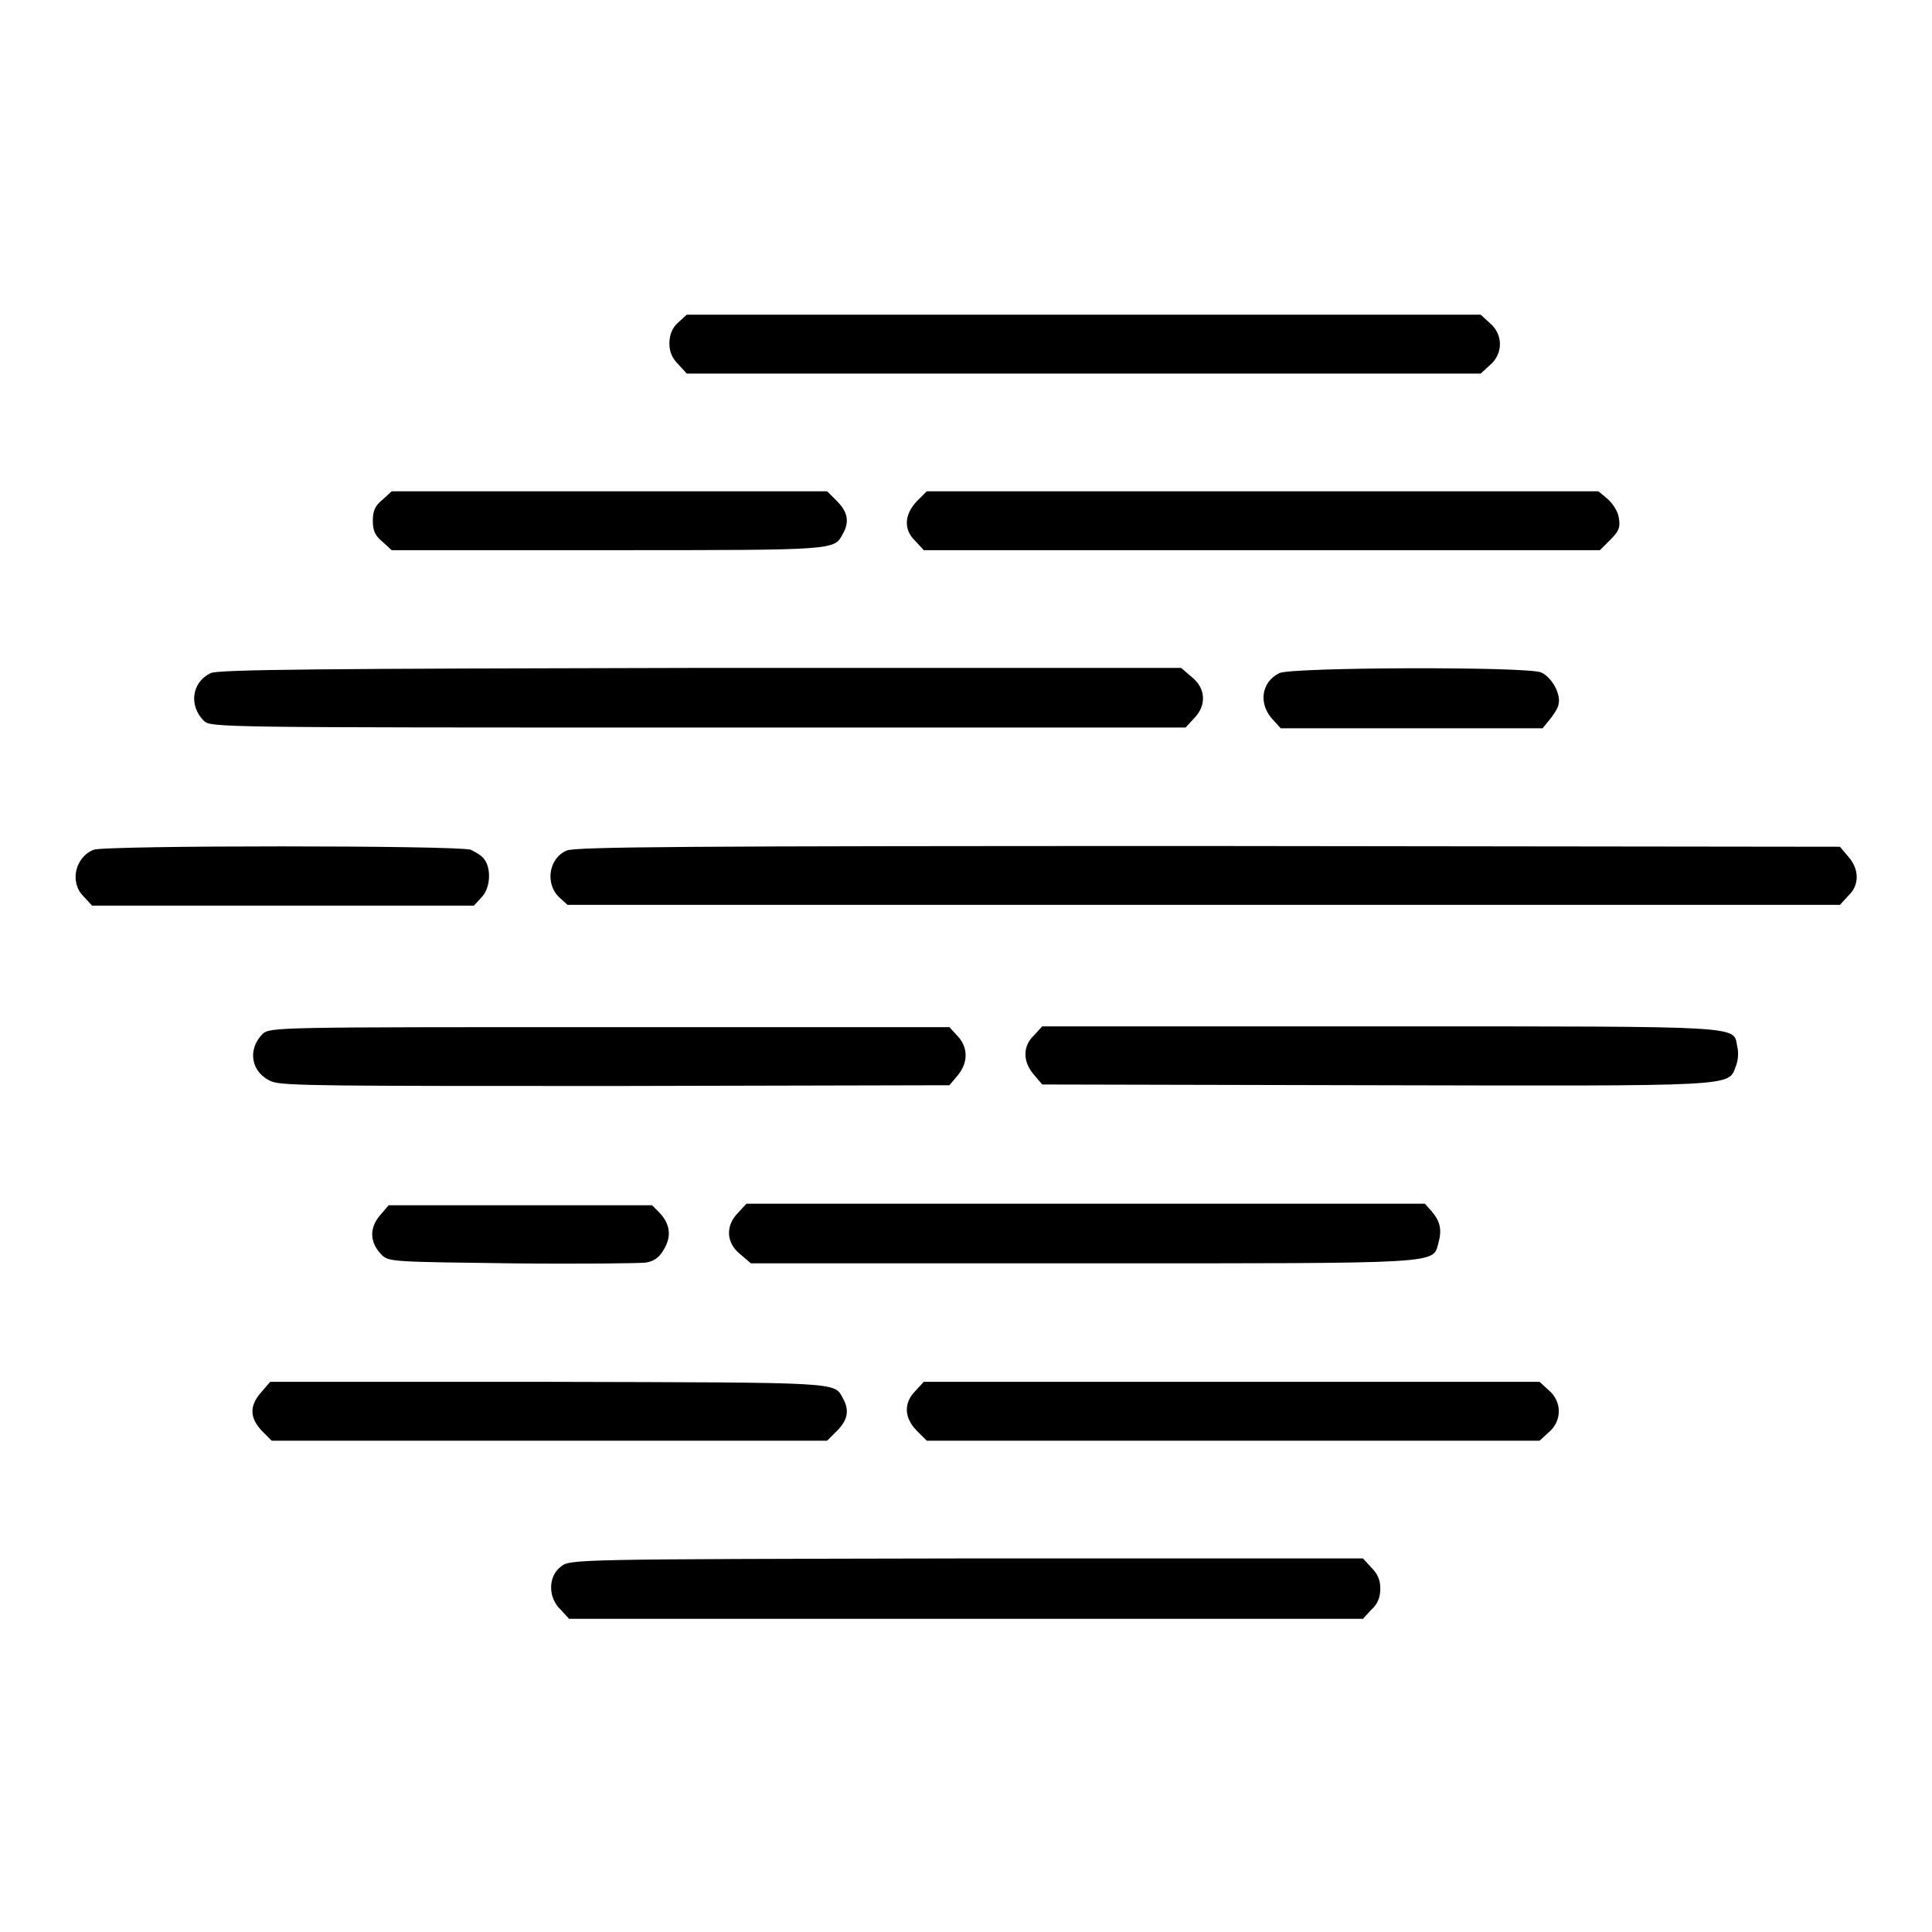 <?xml version="1.0" encoding="utf-8"?>
<!-- Svg Vector Icons : http://www.onlinewebfonts.com/icon -->
<!DOCTYPE svg PUBLIC "-//W3C//DTD SVG 1.1//EN" "http://www.w3.org/Graphics/SVG/1.1/DTD/svg11.dtd">
<svg version="1.1" xmlns="http://www.w3.org/2000/svg" xmlns:xlink="http://www.w3.org/1999/xlink" x="0px" y="0px" viewBox="0 0 256 256" enable-background="new 0 0 256 256" xml:space="preserve">
<g><g><g><path fill="#000000" d="M89.9,42.7c-0.8,0.7-1.2,1.6-1.2,2.8c0,1.2,0.4,2,1.2,2.8l1.1,1.2h52.6h52.6l1.2-1.1c1.8-1.5,1.8-4.1,0-5.6l-1.2-1.1h-52.6H91L89.9,42.7z"/><path fill="#000000" d="M50.7,66.2c-1,0.8-1.3,1.5-1.3,2.8c0,1.3,0.3,2,1.3,2.8l1.2,1.1h28.9c30.5,0,29.7,0,30.9-2.2c0.9-1.6,0.6-2.9-0.8-4.3l-1.3-1.3H80.8H51.9L50.7,66.2z"/><path fill="#000000" d="M121.5,66.4c-1.7,1.8-1.8,3.8-0.2,5.3l1.1,1.2h44.8H212l1.4-1.4c1.2-1.2,1.3-1.7,1.1-2.9c-0.1-0.8-0.8-1.9-1.5-2.5l-1.2-1h-44.5h-44.5L121.5,66.4z"/><path fill="#000000" d="M27.9,89.2c-2.5,1.2-2.9,4.3-0.9,6.3c0.9,0.9,1.8,0.9,65.5,0.9h64.6l1.1-1.2c1.7-1.7,1.6-4-0.3-5.5l-1.4-1.2H92.8C42.8,88.6,28.8,88.7,27.9,89.2z"/><path fill="#000000" d="M169.5,89.2c-2.4,1.2-2.8,4.1-0.8,6.2l1,1.1H187h17.4l0.9-1.1c0.5-0.6,1.1-1.5,1.2-2c0.4-1.4-0.9-3.7-2.3-4.3C202.4,88.3,170.9,88.4,169.5,89.2z"/><path fill="#000000" d="M12.4,112.6c-2.5,1-3.2,4.4-1.3,6.2l1.1,1.2h25.3h25.3l1-1.1c1.2-1.2,1.3-3.8,0.4-5c-0.3-0.5-1.2-1-1.8-1.3C60.7,112,13.8,112,12.4,112.6z"/><path fill="#000000" d="M75.1,112.7c-2.4,1-2.9,4.4-1,6.2l1.1,1h84.3h84.3l1.1-1.2c1.5-1.4,1.5-3.5,0-5.2l-1.1-1.3l-83.7-0.1C90.7,112.1,76.3,112.2,75.1,112.7z"/><path fill="#000000" d="M34.8,137c-2.1,2.1-1.5,5.2,1.2,6.3c1.4,0.6,7.7,0.6,45.7,0.6l44.1-0.1l1.1-1.3c1.4-1.7,1.4-3.7,0-5.2l-1.1-1.2h-45C36.6,136.1,35.8,136.1,34.8,137z"/><path fill="#000000" d="M137,137.2c-1.5,1.4-1.5,3.5,0,5.2l1.1,1.3l44.1,0.1c48.2,0.1,46.8,0.2,47.8-2.5c0.3-0.7,0.4-1.8,0.2-2.6c-0.6-2.8,2-2.7-47.2-2.7h-44.9L137,137.2z"/><path fill="#000000" d="M50.3,161.1c-1.4,1.7-1.3,3.6,0.3,5.2c0.9,0.9,1.6,0.9,17.2,1.1c8.9,0.1,16.9,0,17.8-0.1c1.1-0.2,1.8-0.7,2.4-1.8c1-1.7,0.8-3.3-0.6-4.8l-1-1H68.9H51.5L50.3,161.1z"/><path fill="#000000" d="M97.8,160.7c-1.7,1.7-1.6,4,0.3,5.5l1.4,1.2h44c48.2,0,46.3,0.1,47.1-2.7c0.5-1.8,0.2-2.9-0.9-4.2l-0.9-1h-44.9H98.9L97.8,160.7z"/><path fill="#000000" d="M34.6,184.5c-1.6,1.8-1.5,3.4,0.1,5.1l1.3,1.3h36.8h36.8l1.3-1.3c1.4-1.4,1.7-2.7,0.8-4.3c-1.2-2.2,0.1-2.1-39-2.2H35.8L34.6,184.5z"/><path fill="#000000" d="M121.3,184.3c-1.6,1.6-1.5,3.6,0.2,5.3l1.3,1.3h40.6H204l1.2-1.1c1.8-1.5,1.8-4.1,0-5.6l-1.2-1.1h-40.8h-40.8L121.3,184.3z"/><path fill="#000000" d="M74.3,207.6c-1.7,1.3-1.7,4.1,0,5.7l1.1,1.2H128h52.6l1.1-1.2c0.8-0.7,1.2-1.6,1.2-2.8c0-1.2-0.4-2-1.2-2.8l-1.1-1.2h-52.5C75.6,206.6,75.5,206.6,74.3,207.6z"/></g></g></g>
</svg>